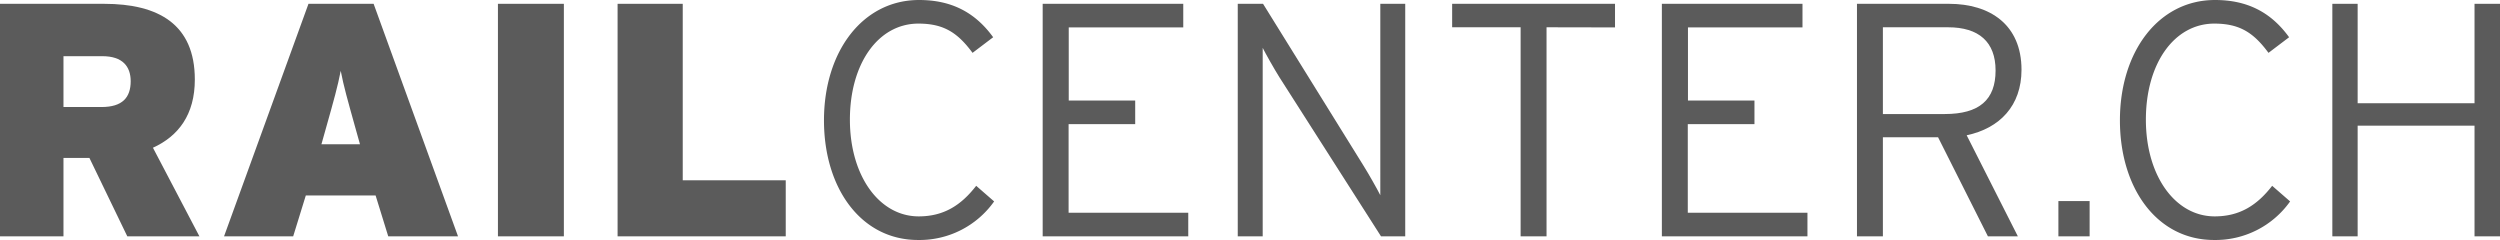 <svg xmlns="http://www.w3.org/2000/svg" viewBox="0 0 720.38 69.15"><defs><style>.cls-1{fill:rgba(51, 51, 51, 0.8);}</style></defs><title>Logo_Railcenter</title><g id="Produkteblatt"><g id="_21.06.2011" data-name="21.06.2011"><path class="cls-1" d="M103.45,303,92.53,280.4H85.06V303H66.77V236h30c15.7,0,26.14,5.93,26.14,21.83,0,10.06-4.69,16.29-12.07,19.64L124.23,303Zm-7.18-51.91H85.06v14.65H96c6,0,8.43-2.68,8.43-7.47C104.41,254.06,102.11,251.09,96.27,251.09Z" transform="translate(-66.77 -234.9)"/><path class="cls-1" d="M178.64,303,175,291.22H154.89L151.25,303H131.33l24.33-67h18.77l24.32,67Zm-9.38-30.94c-2.4-8.62-3.45-12.26-4.31-16.75-.87,4.49-1.92,8.23-4.32,16.75l-1.24,4.41H170.5Z" transform="translate(-66.77 -234.9)"/><path class="cls-1" d="M210.25,303V236h19v67Z" transform="translate(-66.77 -234.9)"/><path class="cls-1" d="M244.73,303V236H263.5v50.85h29.68V303Z" transform="translate(-66.77 -234.9)"/><path class="cls-1" d="M331.3,304.05c-16.37,0-27.1-14.84-27.1-34.47,0-19.93,11.21-34.68,27.39-34.68,9.19,0,16.09,3.45,21.36,10.73l-5.94,4.5c-4.31-5.84-8.33-8.43-15.61-8.43-11.49,0-19.73,11.4-19.73,27.68s8.52,27.87,19.82,27.87c7.28,0,12.26-3.25,16.57-8.81l5.17,4.5A26.33,26.33,0,0,1,331.3,304.05Z" transform="translate(-66.77 -234.9)"/><path class="cls-1" d="M704.74,304.05c-16.38,0-27.11-14.84-27.11-34.47,0-19.93,11.21-34.68,27.39-34.68,9.2,0,16.1,3.45,21.36,10.73l-5.94,4.5c-4.3-5.84-8.33-8.43-15.61-8.43-11.49,0-19.72,11.4-19.72,27.68s8.52,27.87,19.82,27.87c7.28,0,12.26-3.25,16.57-8.81l5.17,4.5A26.35,26.35,0,0,1,704.74,304.05Z" transform="translate(-66.77 -234.9)"/><path class="cls-1" d="M367.22,303V236h40.51v6.8h-33v21.07h19.15v6.8H374.69V296.2h34.48V303Z" transform="translate(-66.77 -234.9)"/><path class="cls-1" d="M464.71,303l-29.3-45.88c-1.44-2.3-3.93-6.7-4.79-8.42V303h-7.19V236h7.29l29,46.73c1.44,2.3,3.93,6.71,4.79,8.43V236h7.18v67Z" transform="translate(-66.77 -234.9)"/><path class="cls-1" d="M512.41,242.76V303h-7.47V242.76H485.21V236h46.93v6.8Z" transform="translate(-66.77 -234.9)"/><path class="cls-1" d="M545.64,303V236h40.52v6.8h-33v21.07h19.16v6.8H553.11V296.2h34.48V303Z" transform="translate(-66.77 -234.9)"/><path class="cls-1" d="M633.47,273.88,648.22,303h-8.63l-14.36-28.54h-15.9V303h-7.47V236h26.53c11.78,0,20.88,6,20.88,19C649.27,265.36,643,271.87,633.47,273.88Zm-5.37-31.12H609.33v25h17.81c10,0,14.66-4.12,14.66-12.55C641.8,247,637,242.76,628.1,242.76Z" transform="translate(-66.77 -234.9)"/><path class="cls-1" d="M659.9,303V292.84h9V303Z" transform="translate(-66.77 -234.9)"/><path class="cls-1" d="M738.84,303V236h7.29v28.65h33.68V236h7.34v67h-7.34V271.11H746.13V303Z" transform="translate(-66.77 -234.9)"/></g></g></svg>